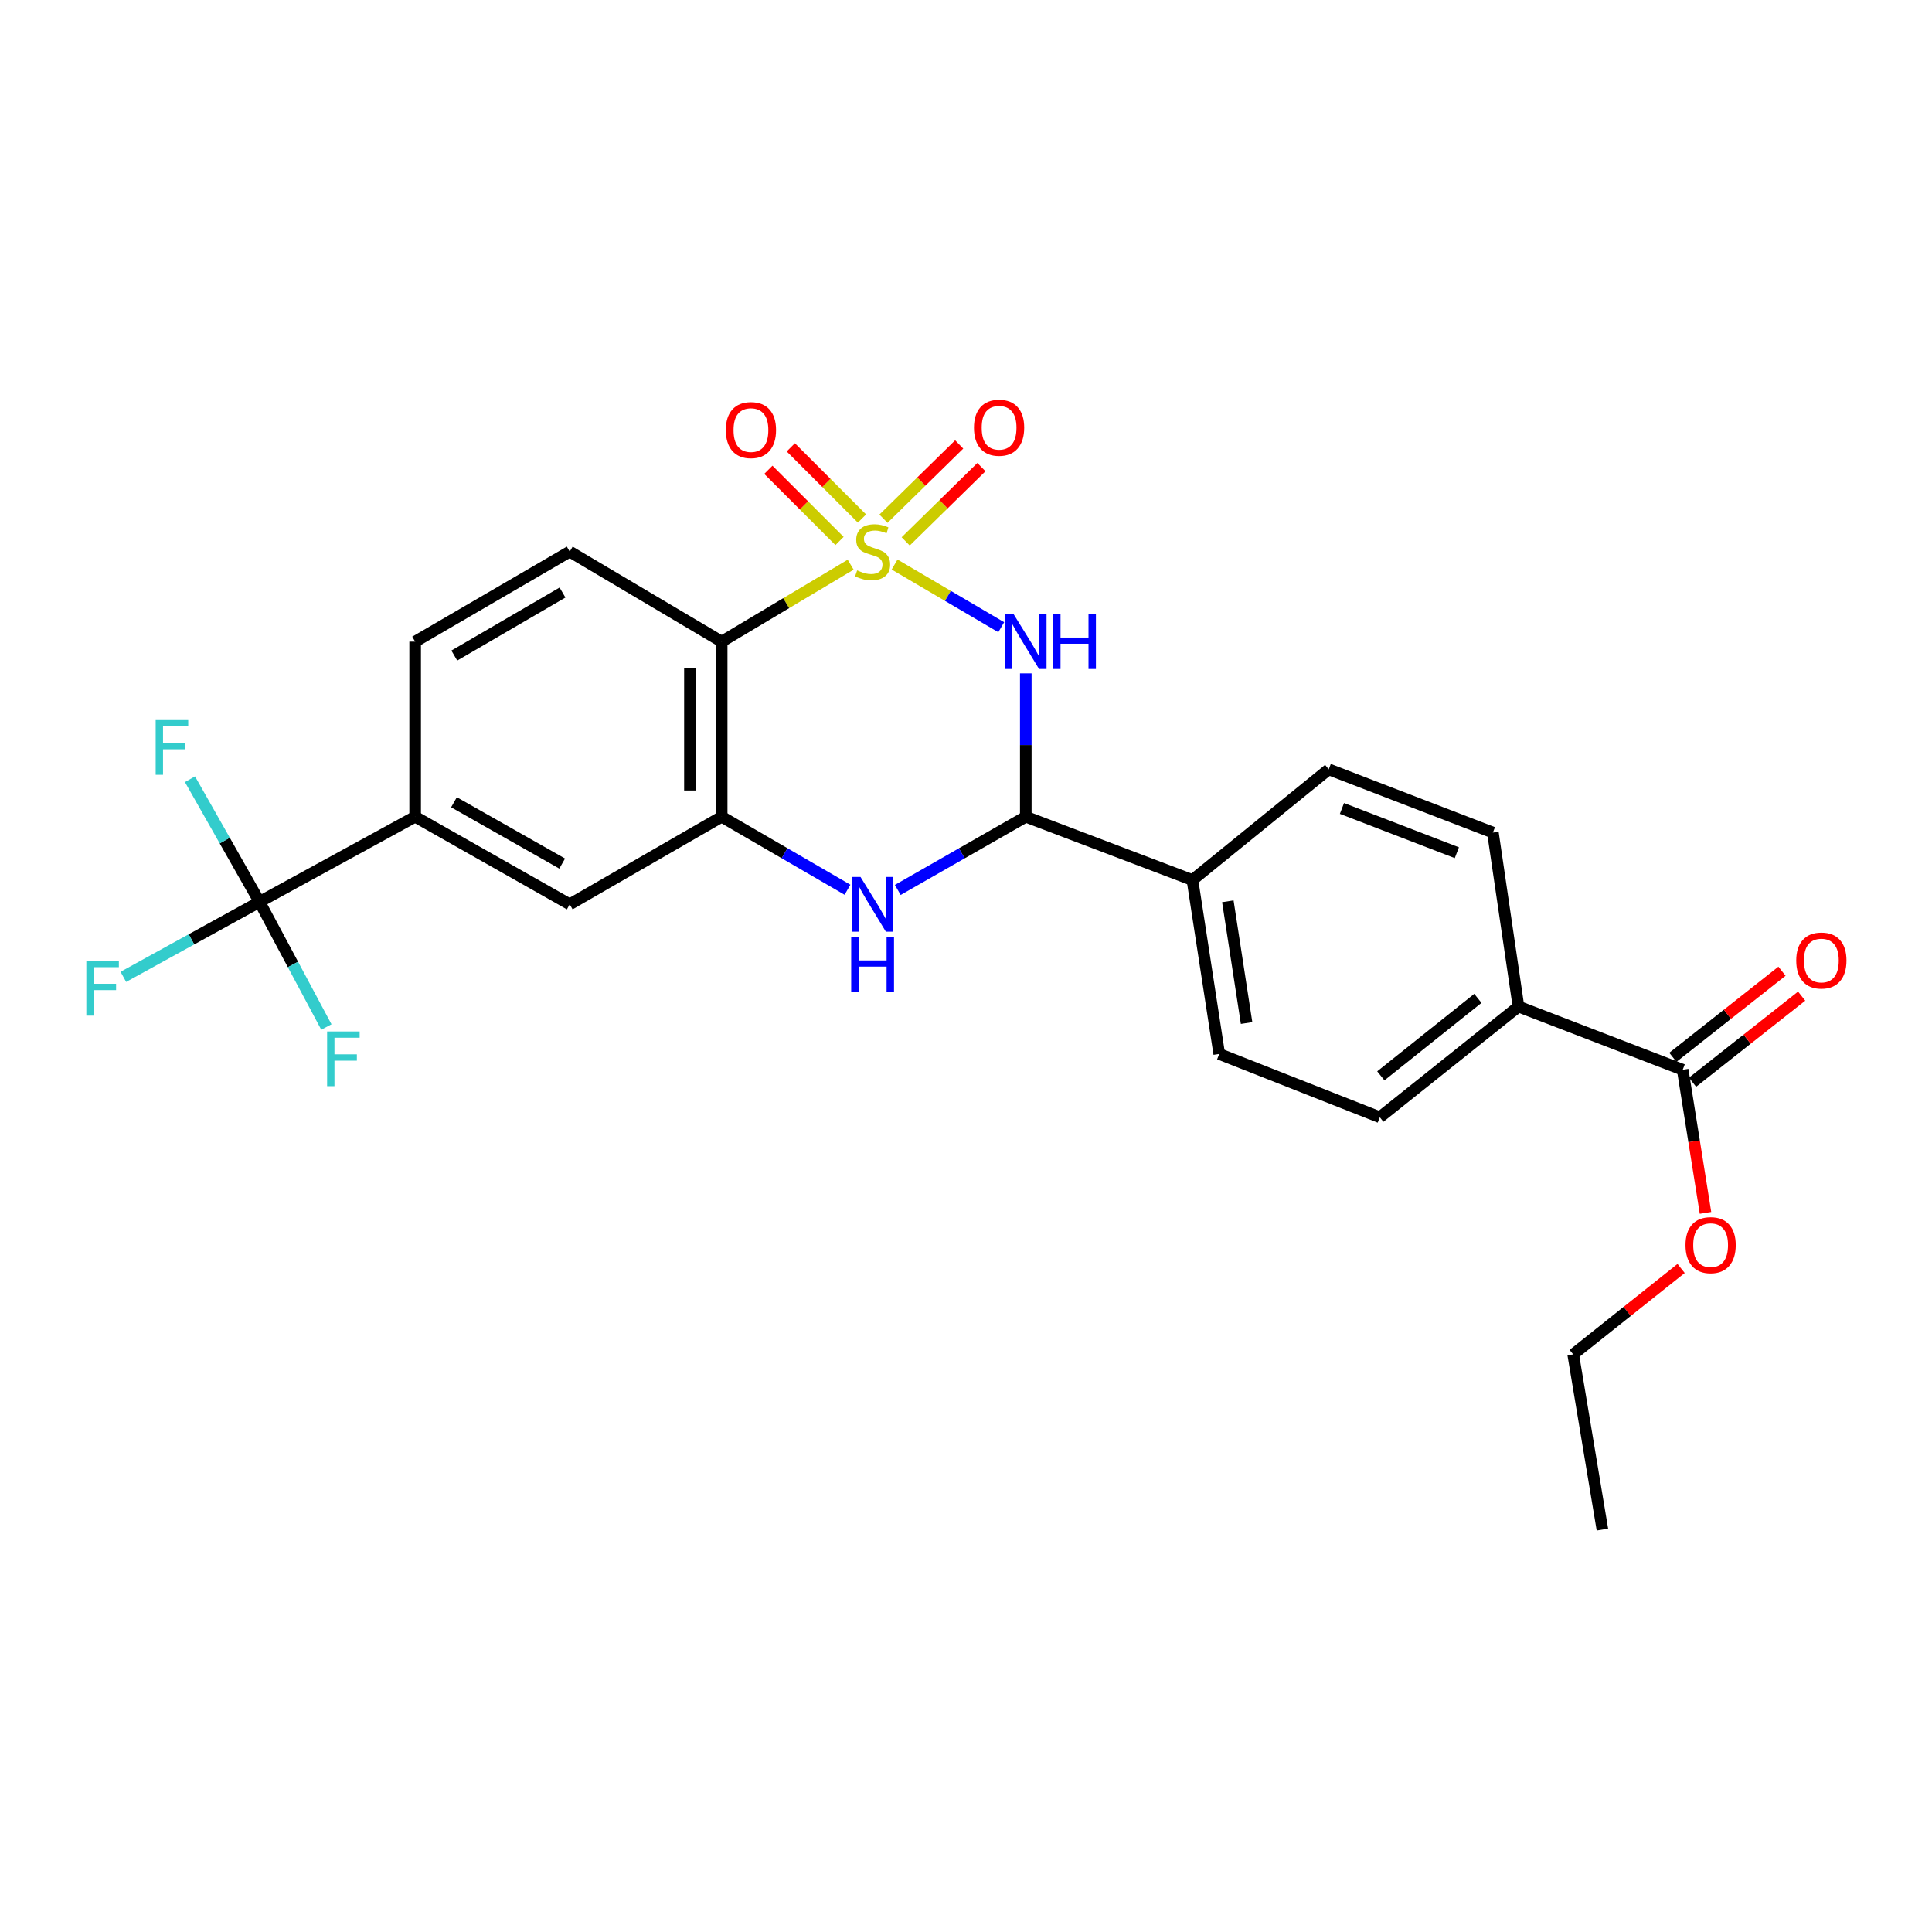 <?xml version='1.0' encoding='iso-8859-1'?>
<svg version='1.1' baseProfile='full'
              xmlns='http://www.w3.org/2000/svg'
                      xmlns:rdkit='http://www.rdkit.org/xml'
                      xmlns:xlink='http://www.w3.org/1999/xlink'
                  xml:space='preserve'
width='1000px' height='1000px' viewBox='0 0 1000 1000'>
<!-- END OF HEADER -->
<rect style='opacity:1.0;fill:#FFFFFF;stroke:none' width='1000' height='1000' x='0' y='0'> </rect>
<path class='bond-0' d='M 463.036,292.19 L 490.636,308.414' style='fill:none;fill-rule:evenodd;stroke:#CCCC00;stroke-width:6px;stroke-linecap:butt;stroke-linejoin:miter;stroke-opacity:1' />
<path class='bond-0' d='M 490.636,308.414 L 518.236,324.639' style='fill:none;fill-rule:evenodd;stroke:#0000FF;stroke-width:6px;stroke-linecap:butt;stroke-linejoin:miter;stroke-opacity:1' />
<path class='bond-1' d='M 440.303,292.275 L 406.92,312.192' style='fill:none;fill-rule:evenodd;stroke:#CCCC00;stroke-width:6px;stroke-linecap:butt;stroke-linejoin:miter;stroke-opacity:1' />
<path class='bond-1' d='M 406.92,312.192 L 373.537,332.11' style='fill:none;fill-rule:evenodd;stroke:#000000;stroke-width:6px;stroke-linecap:butt;stroke-linejoin:miter;stroke-opacity:1' />
<path class='bond-7' d='M 446.159,268.386 L 427.738,249.967' style='fill:none;fill-rule:evenodd;stroke:#CCCC00;stroke-width:6px;stroke-linecap:butt;stroke-linejoin:miter;stroke-opacity:1' />
<path class='bond-7' d='M 427.738,249.967 L 409.316,231.548' style='fill:none;fill-rule:evenodd;stroke:#FF0000;stroke-width:6px;stroke-linecap:butt;stroke-linejoin:miter;stroke-opacity:1' />
<path class='bond-7' d='M 434.542,280.006 L 416.12,261.587' style='fill:none;fill-rule:evenodd;stroke:#CCCC00;stroke-width:6px;stroke-linecap:butt;stroke-linejoin:miter;stroke-opacity:1' />
<path class='bond-7' d='M 416.12,261.587 L 397.698,243.168' style='fill:none;fill-rule:evenodd;stroke:#FF0000;stroke-width:6px;stroke-linecap:butt;stroke-linejoin:miter;stroke-opacity:1' />
<path class='bond-8' d='M 468.781,280.217 L 488.382,260.998' style='fill:none;fill-rule:evenodd;stroke:#CCCC00;stroke-width:6px;stroke-linecap:butt;stroke-linejoin:miter;stroke-opacity:1' />
<path class='bond-8' d='M 488.382,260.998 L 507.983,241.78' style='fill:none;fill-rule:evenodd;stroke:#FF0000;stroke-width:6px;stroke-linecap:butt;stroke-linejoin:miter;stroke-opacity:1' />
<path class='bond-8' d='M 457.277,268.484 L 476.878,249.266' style='fill:none;fill-rule:evenodd;stroke:#CCCC00;stroke-width:6px;stroke-linecap:butt;stroke-linejoin:miter;stroke-opacity:1' />
<path class='bond-8' d='M 476.878,249.266 L 496.479,230.047' style='fill:none;fill-rule:evenodd;stroke:#FF0000;stroke-width:6px;stroke-linecap:butt;stroke-linejoin:miter;stroke-opacity:1' />
<path class='bond-2' d='M 530.945,348.536 L 530.945,385.64' style='fill:none;fill-rule:evenodd;stroke:#0000FF;stroke-width:6px;stroke-linecap:butt;stroke-linejoin:miter;stroke-opacity:1' />
<path class='bond-2' d='M 530.945,385.64 L 530.945,422.745' style='fill:none;fill-rule:evenodd;stroke:#000000;stroke-width:6px;stroke-linecap:butt;stroke-linejoin:miter;stroke-opacity:1' />
<path class='bond-3' d='M 373.537,332.11 L 373.537,422.745' style='fill:none;fill-rule:evenodd;stroke:#000000;stroke-width:6px;stroke-linecap:butt;stroke-linejoin:miter;stroke-opacity:1' />
<path class='bond-3' d='M 357.106,345.705 L 357.106,409.15' style='fill:none;fill-rule:evenodd;stroke:#000000;stroke-width:6px;stroke-linecap:butt;stroke-linejoin:miter;stroke-opacity:1' />
<path class='bond-10' d='M 373.537,332.11 L 294.887,285.501' style='fill:none;fill-rule:evenodd;stroke:#000000;stroke-width:6px;stroke-linecap:butt;stroke-linejoin:miter;stroke-opacity:1' />
<path class='bond-12' d='M 530.945,422.745 L 617.208,455.515' style='fill:none;fill-rule:evenodd;stroke:#000000;stroke-width:6px;stroke-linecap:butt;stroke-linejoin:miter;stroke-opacity:1' />
<path class='bond-27' d='M 530.945,422.745 L 497.813,441.691' style='fill:none;fill-rule:evenodd;stroke:#000000;stroke-width:6px;stroke-linecap:butt;stroke-linejoin:miter;stroke-opacity:1' />
<path class='bond-27' d='M 497.813,441.691 L 464.68,460.638' style='fill:none;fill-rule:evenodd;stroke:#0000FF;stroke-width:6px;stroke-linecap:butt;stroke-linejoin:miter;stroke-opacity:1' />
<path class='bond-4' d='M 373.537,422.745 L 406.098,441.643' style='fill:none;fill-rule:evenodd;stroke:#000000;stroke-width:6px;stroke-linecap:butt;stroke-linejoin:miter;stroke-opacity:1' />
<path class='bond-4' d='M 406.098,441.643 L 438.659,460.541' style='fill:none;fill-rule:evenodd;stroke:#0000FF;stroke-width:6px;stroke-linecap:butt;stroke-linejoin:miter;stroke-opacity:1' />
<path class='bond-9' d='M 373.537,422.745 L 294.887,468.085' style='fill:none;fill-rule:evenodd;stroke:#000000;stroke-width:6px;stroke-linecap:butt;stroke-linejoin:miter;stroke-opacity:1' />
<path class='bond-5' d='M 134.329,466.816 L 214.878,422.745' style='fill:none;fill-rule:evenodd;stroke:#000000;stroke-width:6px;stroke-linecap:butt;stroke-linejoin:miter;stroke-opacity:1' />
<path class='bond-18' d='M 134.329,466.816 L 99.087,486.216' style='fill:none;fill-rule:evenodd;stroke:#000000;stroke-width:6px;stroke-linecap:butt;stroke-linejoin:miter;stroke-opacity:1' />
<path class='bond-18' d='M 99.087,486.216 L 63.844,505.616' style='fill:none;fill-rule:evenodd;stroke:#33CCCC;stroke-width:6px;stroke-linecap:butt;stroke-linejoin:miter;stroke-opacity:1' />
<path class='bond-19' d='M 134.329,466.816 L 151.633,499.197' style='fill:none;fill-rule:evenodd;stroke:#000000;stroke-width:6px;stroke-linecap:butt;stroke-linejoin:miter;stroke-opacity:1' />
<path class='bond-19' d='M 151.633,499.197 L 168.937,531.578' style='fill:none;fill-rule:evenodd;stroke:#33CCCC;stroke-width:6px;stroke-linecap:butt;stroke-linejoin:miter;stroke-opacity:1' />
<path class='bond-20' d='M 134.329,466.816 L 116.33,435.072' style='fill:none;fill-rule:evenodd;stroke:#000000;stroke-width:6px;stroke-linecap:butt;stroke-linejoin:miter;stroke-opacity:1' />
<path class='bond-20' d='M 116.33,435.072 L 98.33,403.328' style='fill:none;fill-rule:evenodd;stroke:#33CCCC;stroke-width:6px;stroke-linecap:butt;stroke-linejoin:miter;stroke-opacity:1' />
<path class='bond-6' d='M 214.878,422.745 L 214.878,332.11' style='fill:none;fill-rule:evenodd;stroke:#000000;stroke-width:6px;stroke-linecap:butt;stroke-linejoin:miter;stroke-opacity:1' />
<path class='bond-26' d='M 214.878,422.745 L 294.887,468.085' style='fill:none;fill-rule:evenodd;stroke:#000000;stroke-width:6px;stroke-linecap:butt;stroke-linejoin:miter;stroke-opacity:1' />
<path class='bond-26' d='M 234.98,415.251 L 290.987,446.989' style='fill:none;fill-rule:evenodd;stroke:#000000;stroke-width:6px;stroke-linecap:butt;stroke-linejoin:miter;stroke-opacity:1' />
<path class='bond-14' d='M 294.887,285.501 L 214.878,332.11' style='fill:none;fill-rule:evenodd;stroke:#000000;stroke-width:6px;stroke-linecap:butt;stroke-linejoin:miter;stroke-opacity:1' />
<path class='bond-14' d='M 291.157,306.69 L 235.15,339.316' style='fill:none;fill-rule:evenodd;stroke:#000000;stroke-width:6px;stroke-linecap:butt;stroke-linejoin:miter;stroke-opacity:1' />
<path class='bond-11' d='M 870.966,553.709 L 785.963,520.993' style='fill:none;fill-rule:evenodd;stroke:#000000;stroke-width:6px;stroke-linecap:butt;stroke-linejoin:miter;stroke-opacity:1' />
<path class='bond-15' d='M 876.055,560.158 L 904.295,537.877' style='fill:none;fill-rule:evenodd;stroke:#000000;stroke-width:6px;stroke-linecap:butt;stroke-linejoin:miter;stroke-opacity:1' />
<path class='bond-15' d='M 904.295,537.877 L 932.536,515.595' style='fill:none;fill-rule:evenodd;stroke:#FF0000;stroke-width:6px;stroke-linecap:butt;stroke-linejoin:miter;stroke-opacity:1' />
<path class='bond-15' d='M 865.877,547.259 L 894.118,524.977' style='fill:none;fill-rule:evenodd;stroke:#000000;stroke-width:6px;stroke-linecap:butt;stroke-linejoin:miter;stroke-opacity:1' />
<path class='bond-15' d='M 894.118,524.977 L 922.358,502.696' style='fill:none;fill-rule:evenodd;stroke:#FF0000;stroke-width:6px;stroke-linecap:butt;stroke-linejoin:miter;stroke-opacity:1' />
<path class='bond-23' d='M 870.966,553.709 L 876.867,590.746' style='fill:none;fill-rule:evenodd;stroke:#000000;stroke-width:6px;stroke-linecap:butt;stroke-linejoin:miter;stroke-opacity:1' />
<path class='bond-23' d='M 876.867,590.746 L 882.768,627.783' style='fill:none;fill-rule:evenodd;stroke:#FF0000;stroke-width:6px;stroke-linecap:butt;stroke-linejoin:miter;stroke-opacity:1' />
<path class='bond-16' d='M 617.208,455.515 L 687.751,398.208' style='fill:none;fill-rule:evenodd;stroke:#000000;stroke-width:6px;stroke-linecap:butt;stroke-linejoin:miter;stroke-opacity:1' />
<path class='bond-17' d='M 617.208,455.515 L 631.074,545.521' style='fill:none;fill-rule:evenodd;stroke:#000000;stroke-width:6px;stroke-linecap:butt;stroke-linejoin:miter;stroke-opacity:1' />
<path class='bond-17' d='M 635.527,466.514 L 645.233,529.518' style='fill:none;fill-rule:evenodd;stroke:#000000;stroke-width:6px;stroke-linecap:butt;stroke-linejoin:miter;stroke-opacity:1' />
<path class='bond-13' d='M 785.963,520.993 L 714.196,578.291' style='fill:none;fill-rule:evenodd;stroke:#000000;stroke-width:6px;stroke-linecap:butt;stroke-linejoin:miter;stroke-opacity:1' />
<path class='bond-13' d='M 764.946,516.747 L 714.709,556.856' style='fill:none;fill-rule:evenodd;stroke:#000000;stroke-width:6px;stroke-linecap:butt;stroke-linejoin:miter;stroke-opacity:1' />
<path class='bond-28' d='M 785.963,520.993 L 772.718,430.942' style='fill:none;fill-rule:evenodd;stroke:#000000;stroke-width:6px;stroke-linecap:butt;stroke-linejoin:miter;stroke-opacity:1' />
<path class='bond-22' d='M 687.751,398.208 L 772.718,430.942' style='fill:none;fill-rule:evenodd;stroke:#000000;stroke-width:6px;stroke-linecap:butt;stroke-linejoin:miter;stroke-opacity:1' />
<path class='bond-22' d='M 694.589,418.45 L 754.066,441.364' style='fill:none;fill-rule:evenodd;stroke:#000000;stroke-width:6px;stroke-linecap:butt;stroke-linejoin:miter;stroke-opacity:1' />
<path class='bond-21' d='M 631.074,545.521 L 714.196,578.291' style='fill:none;fill-rule:evenodd;stroke:#000000;stroke-width:6px;stroke-linecap:butt;stroke-linejoin:miter;stroke-opacity:1' />
<path class='bond-24' d='M 870.143,656.557 L 842.211,678.794' style='fill:none;fill-rule:evenodd;stroke:#FF0000;stroke-width:6px;stroke-linecap:butt;stroke-linejoin:miter;stroke-opacity:1' />
<path class='bond-24' d='M 842.211,678.794 L 814.279,701.03' style='fill:none;fill-rule:evenodd;stroke:#000000;stroke-width:6px;stroke-linecap:butt;stroke-linejoin:miter;stroke-opacity:1' />
<path class='bond-25' d='M 814.279,701.03 L 829.405,791.702' style='fill:none;fill-rule:evenodd;stroke:#000000;stroke-width:6px;stroke-linecap:butt;stroke-linejoin:miter;stroke-opacity:1' />
<path  class='atom-0' d='M 443.657 295.221
Q 443.977 295.341, 445.297 295.901
Q 446.617 296.461, 448.057 296.821
Q 449.537 297.141, 450.977 297.141
Q 453.657 297.141, 455.217 295.861
Q 456.777 294.541, 456.777 292.261
Q 456.777 290.701, 455.977 289.741
Q 455.217 288.781, 454.017 288.261
Q 452.817 287.741, 450.817 287.141
Q 448.297 286.381, 446.777 285.661
Q 445.297 284.941, 444.217 283.421
Q 443.177 281.901, 443.177 279.341
Q 443.177 275.781, 445.577 273.581
Q 448.017 271.381, 452.817 271.381
Q 456.097 271.381, 459.817 272.941
L 458.897 276.021
Q 455.497 274.621, 452.937 274.621
Q 450.177 274.621, 448.657 275.781
Q 447.137 276.901, 447.177 278.861
Q 447.177 280.381, 447.937 281.301
Q 448.737 282.221, 449.857 282.741
Q 451.017 283.261, 452.937 283.861
Q 455.497 284.661, 457.017 285.461
Q 458.537 286.261, 459.617 287.901
Q 460.737 289.501, 460.737 292.261
Q 460.737 296.181, 458.097 298.301
Q 455.497 300.381, 451.137 300.381
Q 448.617 300.381, 446.697 299.821
Q 444.817 299.301, 442.577 298.381
L 443.657 295.221
' fill='#CCCC00'/>
<path  class='atom-1' d='M 524.685 317.95
L 533.965 332.95
Q 534.885 334.43, 536.365 337.11
Q 537.845 339.79, 537.925 339.95
L 537.925 317.95
L 541.685 317.95
L 541.685 346.27
L 537.805 346.27
L 527.845 329.87
Q 526.685 327.95, 525.445 325.75
Q 524.245 323.55, 523.885 322.87
L 523.885 346.27
L 520.205 346.27
L 520.205 317.95
L 524.685 317.95
' fill='#0000FF'/>
<path  class='atom-1' d='M 545.085 317.95
L 548.925 317.95
L 548.925 329.99
L 563.405 329.99
L 563.405 317.95
L 567.245 317.95
L 567.245 346.27
L 563.405 346.27
L 563.405 333.19
L 548.925 333.19
L 548.925 346.27
L 545.085 346.27
L 545.085 317.95
' fill='#0000FF'/>
<path  class='atom-5' d='M 445.397 453.925
L 454.677 468.925
Q 455.597 470.405, 457.077 473.085
Q 458.557 475.765, 458.637 475.925
L 458.637 453.925
L 462.397 453.925
L 462.397 482.245
L 458.517 482.245
L 448.557 465.845
Q 447.397 463.925, 446.157 461.725
Q 444.957 459.525, 444.597 458.845
L 444.597 482.245
L 440.917 482.245
L 440.917 453.925
L 445.397 453.925
' fill='#0000FF'/>
<path  class='atom-5' d='M 440.577 485.077
L 444.417 485.077
L 444.417 497.117
L 458.897 497.117
L 458.897 485.077
L 462.737 485.077
L 462.737 513.397
L 458.897 513.397
L 458.897 500.317
L 444.417 500.317
L 444.417 513.397
L 440.577 513.397
L 440.577 485.077
' fill='#0000FF'/>
<path  class='atom-8' d='M 375.681 222.614
Q 375.681 215.814, 379.041 212.014
Q 382.401 208.214, 388.681 208.214
Q 394.961 208.214, 398.321 212.014
Q 401.681 215.814, 401.681 222.614
Q 401.681 229.494, 398.281 233.414
Q 394.881 237.294, 388.681 237.294
Q 382.441 237.294, 379.041 233.414
Q 375.681 229.534, 375.681 222.614
M 388.681 234.094
Q 393.001 234.094, 395.321 231.214
Q 397.681 228.294, 397.681 222.614
Q 397.681 217.054, 395.321 214.254
Q 393.001 211.414, 388.681 211.414
Q 384.361 211.414, 382.001 214.214
Q 379.681 217.014, 379.681 222.614
Q 379.681 228.334, 382.001 231.214
Q 384.361 234.094, 388.681 234.094
' fill='#FF0000'/>
<path  class='atom-9' d='M 504.125 221.39
Q 504.125 214.59, 507.485 210.79
Q 510.845 206.99, 517.125 206.99
Q 523.405 206.99, 526.765 210.79
Q 530.125 214.59, 530.125 221.39
Q 530.125 228.27, 526.725 232.19
Q 523.325 236.07, 517.125 236.07
Q 510.885 236.07, 507.485 232.19
Q 504.125 228.31, 504.125 221.39
M 517.125 232.87
Q 521.445 232.87, 523.765 229.99
Q 526.125 227.07, 526.125 221.39
Q 526.125 215.83, 523.765 213.03
Q 521.445 210.19, 517.125 210.19
Q 512.805 210.19, 510.445 212.99
Q 508.125 215.79, 508.125 221.39
Q 508.125 227.11, 510.445 229.99
Q 512.805 232.87, 517.125 232.87
' fill='#FF0000'/>
<path  class='atom-16' d='M 929.733 497.166
Q 929.733 490.366, 933.093 486.566
Q 936.453 482.766, 942.733 482.766
Q 949.013 482.766, 952.373 486.566
Q 955.733 490.366, 955.733 497.166
Q 955.733 504.046, 952.333 507.966
Q 948.933 511.846, 942.733 511.846
Q 936.493 511.846, 933.093 507.966
Q 929.733 504.086, 929.733 497.166
M 942.733 508.646
Q 947.053 508.646, 949.373 505.766
Q 951.733 502.846, 951.733 497.166
Q 951.733 491.606, 949.373 488.806
Q 947.053 485.966, 942.733 485.966
Q 938.413 485.966, 936.053 488.766
Q 933.733 491.566, 933.733 497.166
Q 933.733 502.886, 936.053 505.766
Q 938.413 508.646, 942.733 508.646
' fill='#FF0000'/>
<path  class='atom-19' d='M 44.686 497.367
L 61.526 497.367
L 61.526 500.607
L 48.486 500.607
L 48.486 509.207
L 60.086 509.207
L 60.086 512.487
L 48.486 512.487
L 48.486 525.687
L 44.686 525.687
L 44.686 497.367
' fill='#33CCCC'/>
<path  class='atom-20' d='M 169.314 533.88
L 186.154 533.88
L 186.154 537.12
L 173.114 537.12
L 173.114 545.72
L 184.714 545.72
L 184.714 549
L 173.114 549
L 173.114 562.2
L 169.314 562.2
L 169.314 533.88
' fill='#33CCCC'/>
<path  class='atom-21' d='M 80.578 372.711
L 97.418 372.711
L 97.418 375.951
L 84.378 375.951
L 84.378 384.551
L 95.978 384.551
L 95.978 387.831
L 84.378 387.831
L 84.378 401.031
L 80.578 401.031
L 80.578 372.711
' fill='#33CCCC'/>
<path  class='atom-24' d='M 872.416 644.478
Q 872.416 637.678, 875.776 633.878
Q 879.136 630.078, 885.416 630.078
Q 891.696 630.078, 895.056 633.878
Q 898.416 637.678, 898.416 644.478
Q 898.416 651.358, 895.016 655.278
Q 891.616 659.158, 885.416 659.158
Q 879.176 659.158, 875.776 655.278
Q 872.416 651.398, 872.416 644.478
M 885.416 655.958
Q 889.736 655.958, 892.056 653.078
Q 894.416 650.158, 894.416 644.478
Q 894.416 638.918, 892.056 636.118
Q 889.736 633.278, 885.416 633.278
Q 881.096 633.278, 878.736 636.078
Q 876.416 638.878, 876.416 644.478
Q 876.416 650.198, 878.736 653.078
Q 881.096 655.958, 885.416 655.958
' fill='#FF0000'/>
</svg>
